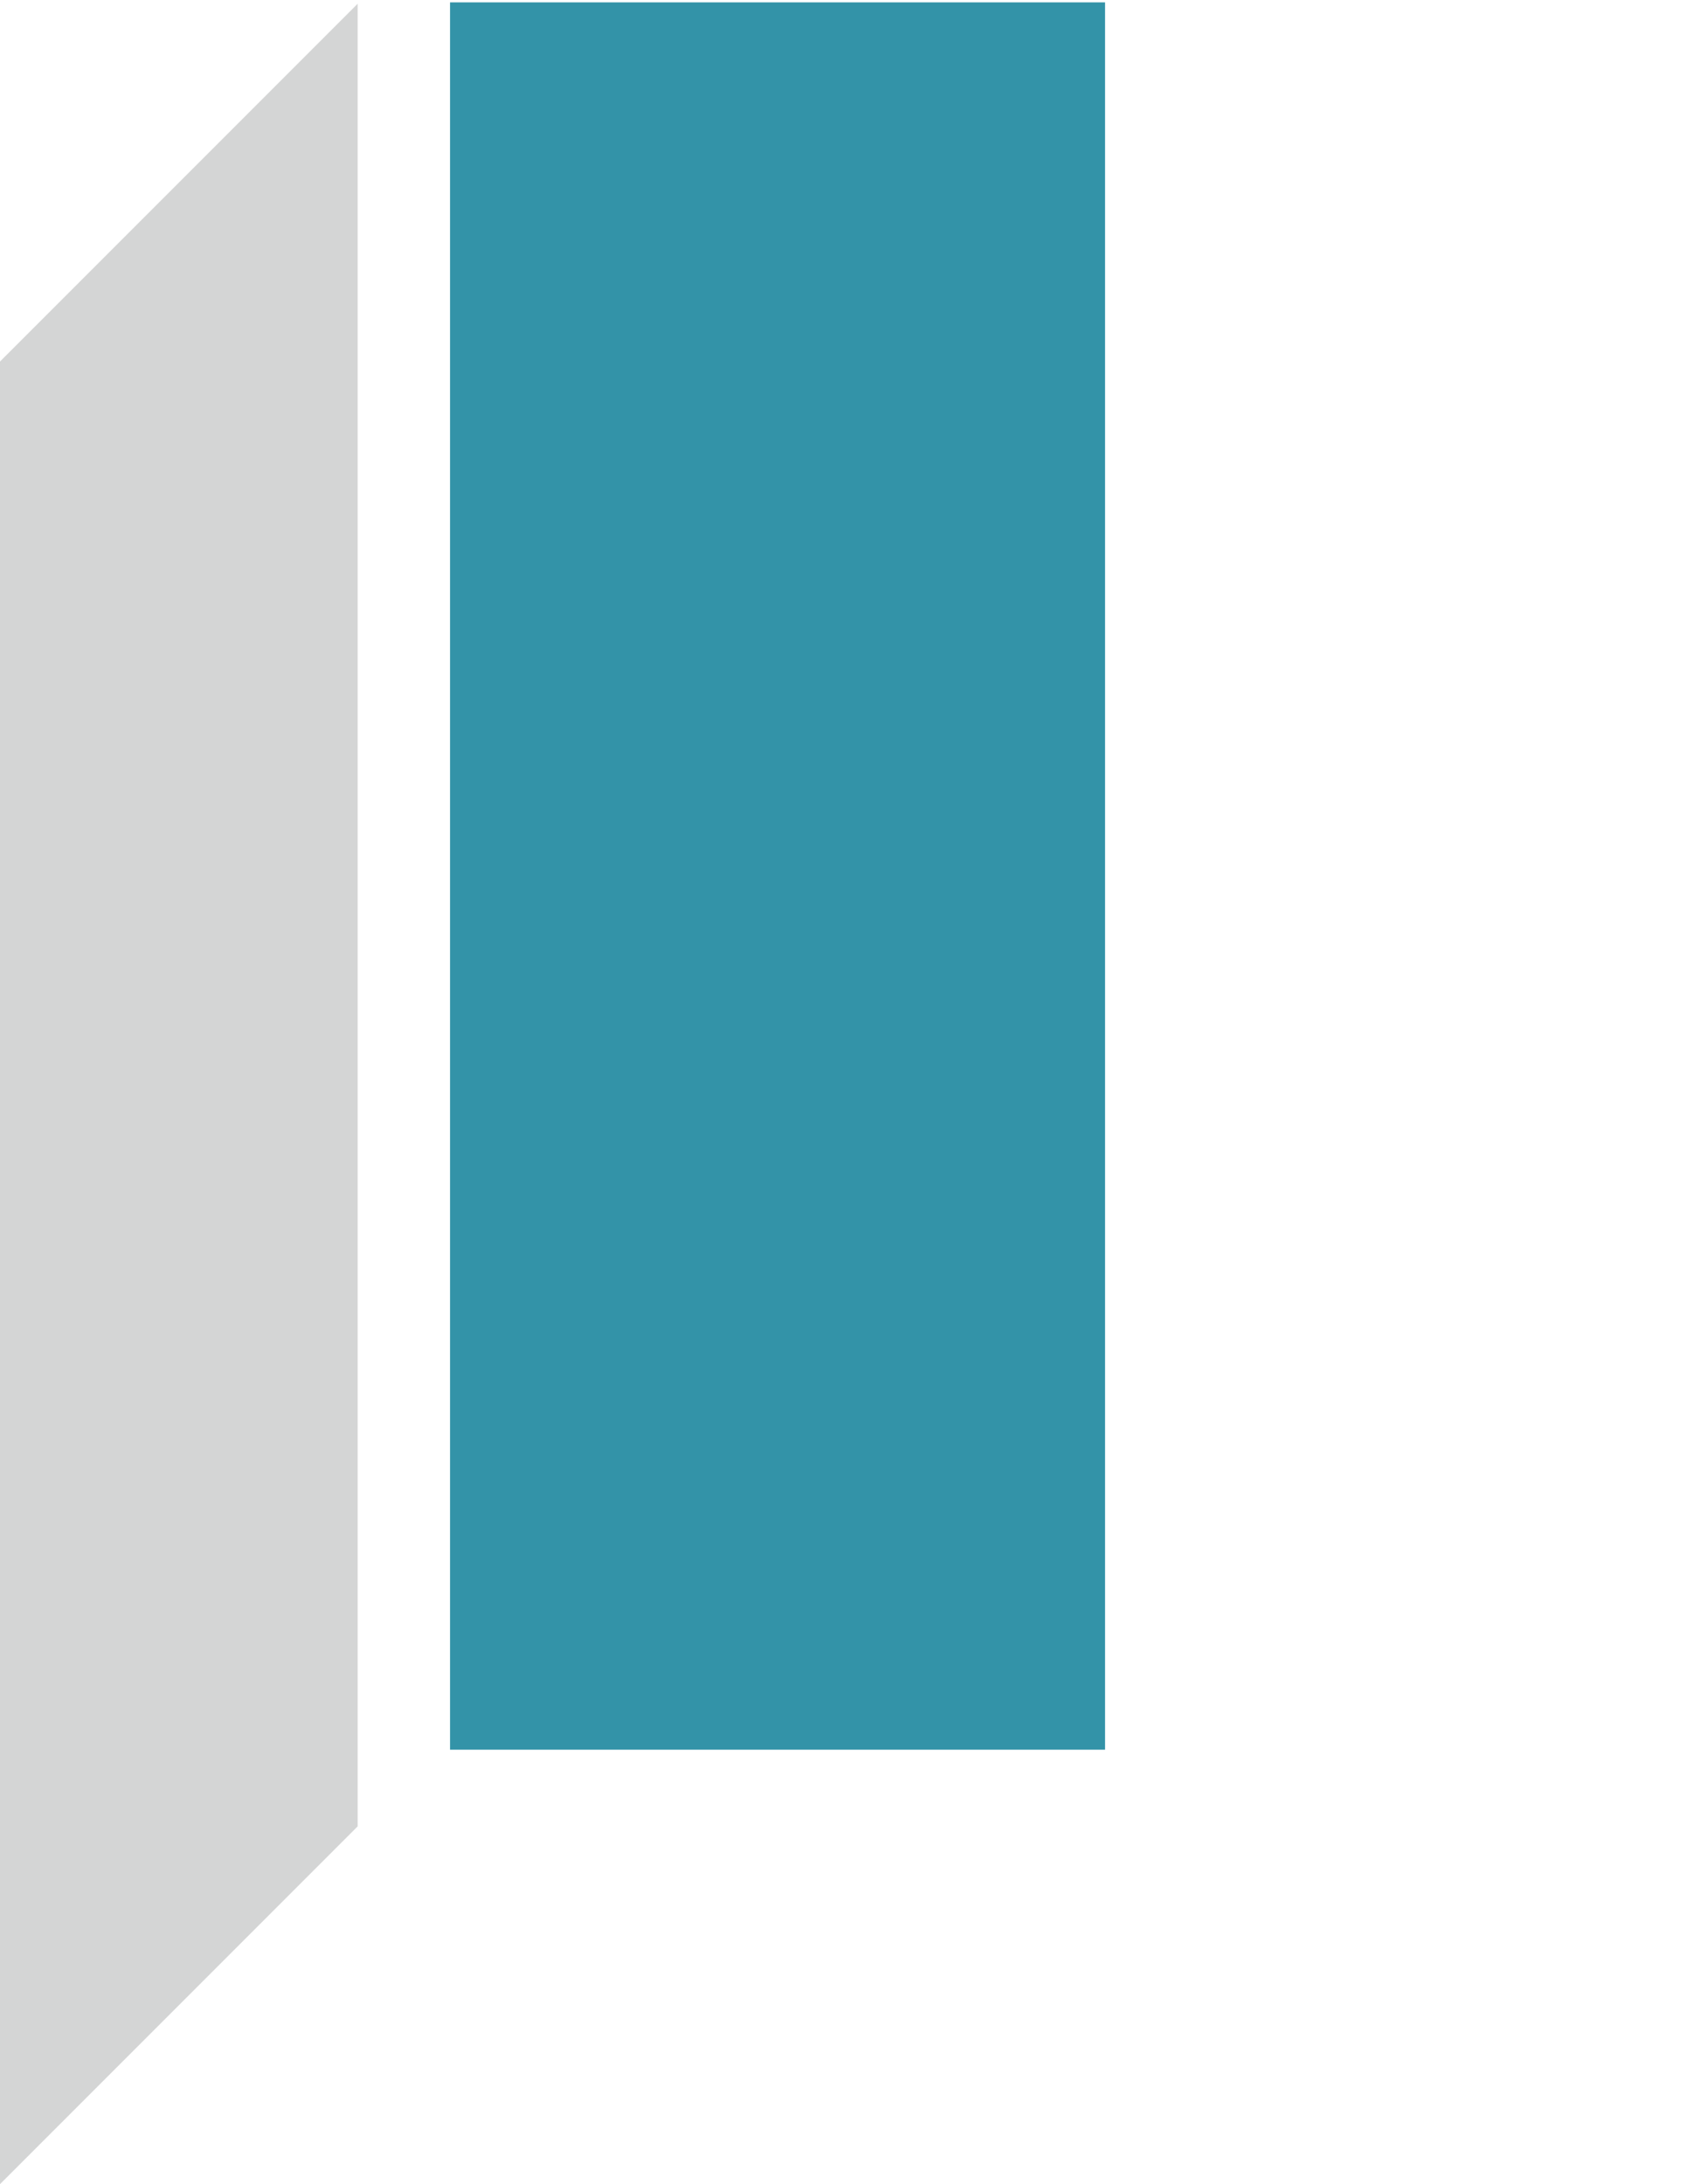 <?xml version="1.0" encoding="utf-8"?>
<!-- Generator: Adobe Illustrator 25.3.1, SVG Export Plug-In . SVG Version: 6.00 Build 0)  -->
<svg version="1.1" id="Ebene_1" xmlns="http://www.w3.org/2000/svg" xmlns:xlink="http://www.w3.org/1999/xlink" x="0px" y="0px"
	 viewBox="0 0 45 58" style="enable-background:new 0 0 45 58;" xml:space="preserve">
<style type="text/css">
	.st0{fill:#353A39;}
	.st1{fill:#FFFFFF;}
	.st2{fill:#007892;}
	.st3{opacity:0.55;fill:#CCE4E9;}
	.st4{opacity:0.55;fill:#FFFFFF;}
	.st5{fill:#66AEBE;}
	.st6{fill:#3A443E;}
	.st7{opacity:0.55;fill:#3393A8;}
	.st8{opacity:0.7;}
	.st9{fill:#F5F5F6;}
	.st10{opacity:0.8;fill:#CCE4E9;}
	.st11{fill:#CCE4E9;}
	.st12{fill:#868789;}
	.st13{fill:#B0B2B3;}
	.st14{fill:#E20A25;}
	.st15{fill:none;stroke:#868789;stroke-width:0.709;stroke-miterlimit:10;}
	.st16{fill:#9B9C9E;}
	.st17{fill:#3393A8;}
	.st18{opacity:0.55;fill:#007892;}
	.st19{opacity:0.55;fill:#B0B2B3;}
</style>
<g>
	<g>
		<polygon class="st19" points="0,58 9.5,48.5 9.5,0.1 0,9.6 		"/>
	</g>
	
		<rect x="-2.5" y="14.6" transform="matrix(6.123234e-17 -1 1 6.123234e-17 -2.645 43.963)" class="st17" width="46.4" height="17.4"/>
</g>
</svg>

